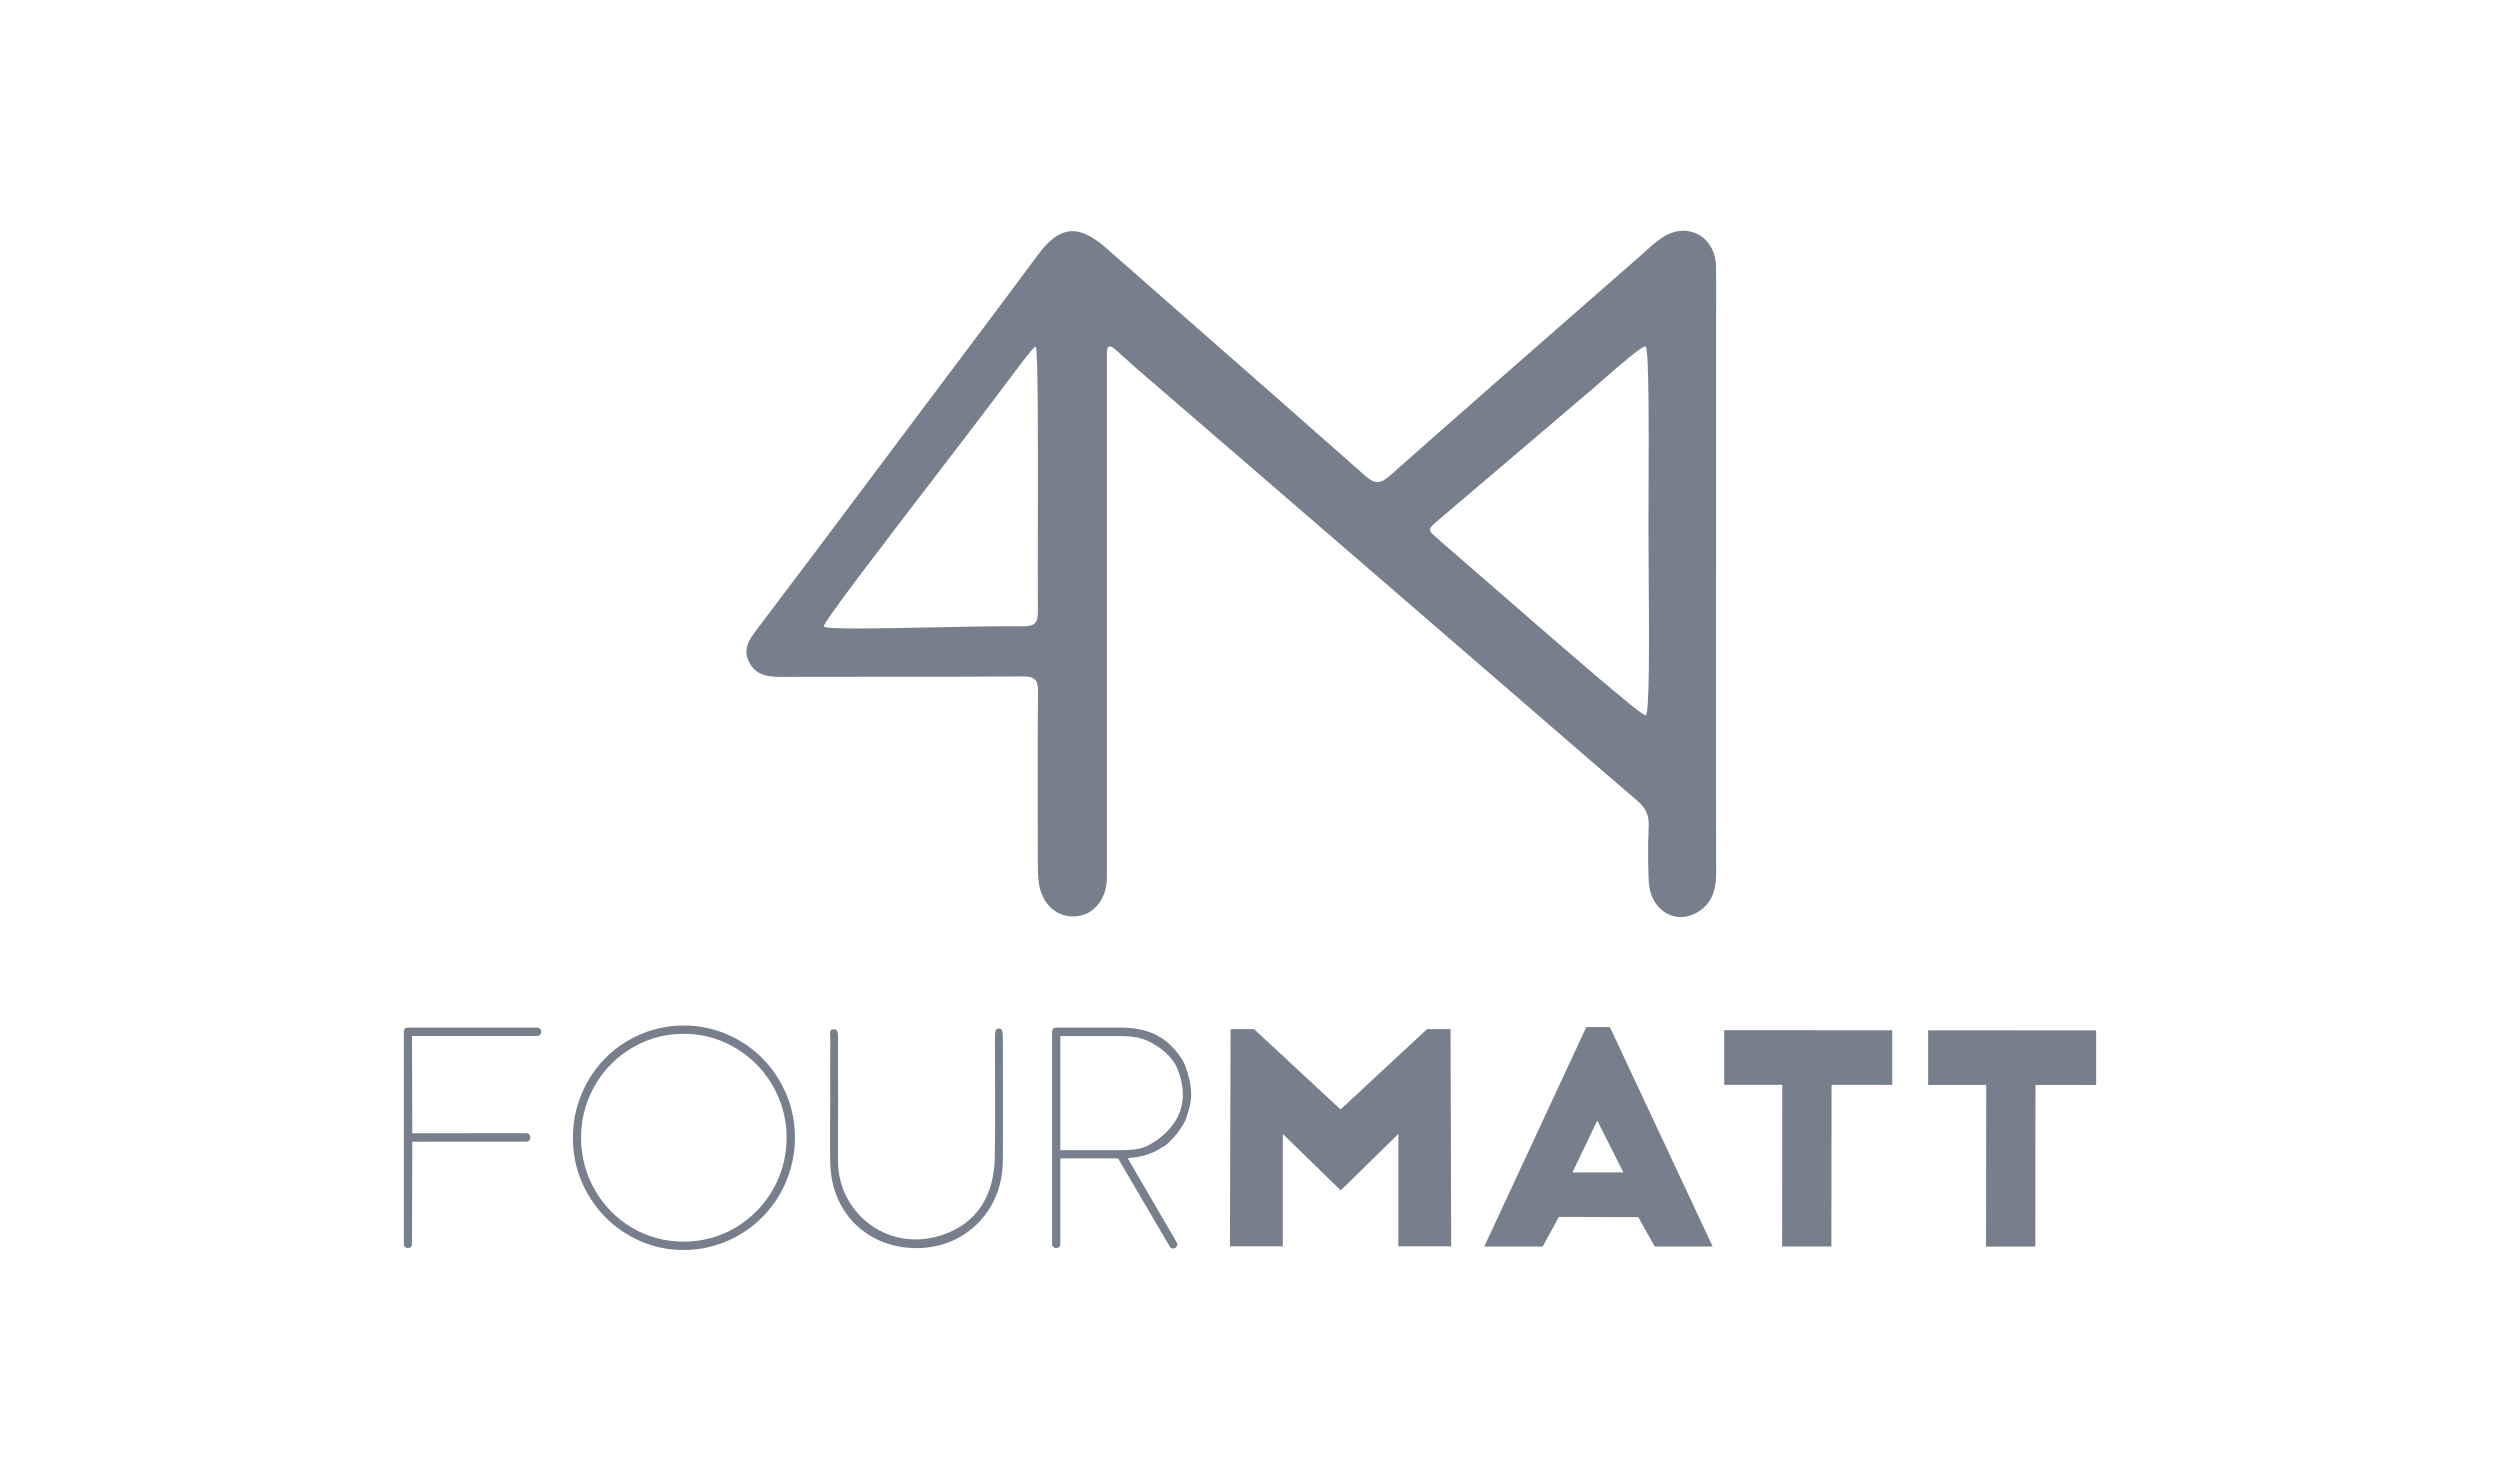 <?xml version="1.0" encoding="UTF-8"?>
<svg xmlns="http://www.w3.org/2000/svg" width="130" height="77" viewBox="0 0 130 77" fill="none">
  <path d="M43.171 57.364C43.171 56.247 43.166 55.128 43.177 54.011C43.177 53.832 43.066 53.517 43.362 53.52C43.61 53.522 43.579 53.823 43.579 54.024C43.581 56.146 43.585 58.267 43.579 60.389C43.574 62.949 45.962 65.002 48.66 64.317C50.481 63.855 51.676 62.506 51.725 60.246C51.768 58.239 51.734 56.231 51.736 54.224C51.736 54.041 51.739 53.859 51.752 53.678C51.761 53.552 51.834 53.466 51.971 53.484C52.075 53.497 52.124 53.574 52.131 53.672C52.142 53.808 52.147 53.945 52.147 54.083C52.147 56.205 52.171 58.325 52.144 60.448C52.111 62.956 50.202 64.897 47.679 64.903C45.177 64.908 43.244 63.141 43.175 60.516C43.146 59.466 43.169 58.417 43.169 57.368L43.171 57.364Z" fill="#777E8C"></path>
  <path fill-rule="evenodd" clip-rule="evenodd" d="M89.233 33.635L89.232 33.697C89.231 37.616 89.23 41.535 89.239 45.454C89.239 46.352 88.959 47.095 88.149 47.502C86.988 48.082 85.793 47.242 85.733 45.815C85.694 44.859 85.688 43.898 85.733 42.94C85.759 42.378 85.559 41.999 85.15 41.647C83.515 40.247 81.888 38.839 80.26 37.431L80.259 37.43L80.255 37.426C79.636 36.891 79.018 36.355 78.399 35.821L78.382 35.806C75.916 33.674 73.45 31.542 70.982 29.412C68.989 27.691 66.996 25.972 65.003 24.252C63.01 22.533 61.016 20.813 59.023 19.093C58.851 18.944 58.682 18.79 58.514 18.636C58.33 18.468 58.146 18.3 57.957 18.139C57.696 17.916 57.553 17.987 57.556 18.337V45.103C57.556 45.164 57.557 45.226 57.557 45.287C57.559 45.431 57.56 45.574 57.555 45.718C57.518 46.802 56.846 47.595 55.919 47.652C54.947 47.712 54.167 47.007 54.02 45.912C53.975 45.575 53.966 45.229 53.966 44.888C53.965 44.295 53.964 43.702 53.963 43.108C53.958 40.735 53.954 38.362 53.977 35.989C53.982 35.374 53.839 35.17 53.19 35.174C50.711 35.193 48.232 35.192 45.753 35.191H45.752C44.017 35.191 42.282 35.19 40.547 35.196C39.867 35.198 39.276 35.084 38.948 34.418C38.625 33.762 38.939 33.283 39.34 32.753C41.55 29.839 43.742 26.912 45.934 23.985L45.936 23.982C46.547 23.166 47.157 22.351 47.768 21.536C48.374 20.728 48.981 19.921 49.588 19.114C51.055 17.162 52.523 15.21 53.975 13.248C55.089 11.743 56.073 11.627 57.502 12.883C58.929 14.138 60.358 15.391 61.786 16.644C64.862 19.342 67.938 22.04 71.002 24.751C71.503 25.194 71.789 25.163 72.286 24.724C75.84 21.577 79.414 18.451 82.987 15.326L82.988 15.325L82.999 15.316C83.744 14.664 84.49 14.012 85.235 13.36C85.335 13.272 85.434 13.182 85.533 13.092C85.839 12.814 86.146 12.535 86.49 12.319C87.775 11.517 89.184 12.301 89.23 13.826C89.247 14.438 89.244 15.05 89.24 15.662L89.24 15.665C89.238 15.92 89.237 16.174 89.237 16.429V29.778H89.233C89.233 31.064 89.233 32.349 89.233 33.635ZM85.721 27.613C85.721 28.27 85.726 29.095 85.733 29.984C85.754 33.145 85.782 37.116 85.579 37.196C85.396 37.268 81.233 33.644 77.754 30.614C76.66 29.662 75.635 28.769 74.821 28.067L74.798 28.047C74.51 27.799 74.363 27.673 74.362 27.546C74.362 27.414 74.518 27.281 74.837 27.01L74.857 26.992C76.444 25.645 78.029 24.295 79.614 22.945C80.671 22.045 81.729 21.145 82.787 20.245C82.951 20.105 83.162 19.921 83.394 19.718C84.258 18.963 85.416 17.952 85.57 18.02C85.754 18.102 85.737 22.401 85.725 25.624C85.722 26.365 85.719 27.049 85.719 27.611H85.721V27.613ZM53.857 18.014C53.857 18.014 53.857 18.015 53.857 18.014ZM53.857 18.014C53.724 18.047 52.796 19.291 52.127 20.188C51.976 20.39 51.839 20.574 51.727 20.723C50.885 21.839 49.738 23.334 48.549 24.885C45.777 28.499 42.771 32.418 42.84 32.572C42.912 32.737 45.636 32.681 48.454 32.624C50.198 32.588 51.978 32.552 53.19 32.567C53.852 32.576 53.973 32.352 53.97 31.752C53.963 30.506 53.966 28.862 53.969 27.145C53.976 22.891 53.984 18.191 53.857 18.014Z" fill="#777E8C"></path>
  <path d="M27.93 53.872C27.994 53.872 28.041 53.854 28.085 53.812C28.11 53.788 28.143 53.744 28.143 53.649C28.143 53.583 28.125 53.535 28.081 53.497C28.036 53.455 27.987 53.434 27.93 53.434H21.212C21.094 53.434 21.067 53.475 21.058 53.487C21.02 53.542 21 53.592 21 53.639V64.685C21 64.749 21.018 64.797 21.06 64.841C21.098 64.881 21.145 64.899 21.212 64.899C21.276 64.899 21.323 64.881 21.366 64.839C21.406 64.8 21.424 64.751 21.424 64.685L21.439 59.369L27.356 59.365C27.45 59.365 27.494 59.333 27.517 59.307C27.559 59.263 27.577 59.219 27.577 59.16C27.577 59.094 27.557 59.041 27.513 58.99C27.488 58.961 27.446 58.926 27.356 58.926L21.439 58.93L21.424 53.872H27.93Z" fill="#777E8C"></path>
  <path d="M39.641 63.293C39.994 62.936 40.299 62.539 40.546 62.11C40.792 61.682 40.988 61.213 41.128 60.715C41.266 60.219 41.336 59.695 41.336 59.16C41.336 58.358 41.184 57.593 40.885 56.89C40.584 56.185 40.167 55.56 39.646 55.033C39.124 54.508 38.506 54.086 37.804 53.782C37.104 53.48 36.346 53.326 35.55 53.326C35.02 53.326 34.502 53.398 34.011 53.537C33.517 53.676 33.053 53.874 32.629 54.125C32.205 54.374 31.815 54.68 31.466 55.033C31.118 55.386 30.817 55.786 30.571 56.216C30.324 56.648 30.128 57.117 29.994 57.609C29.858 58.102 29.791 58.624 29.791 59.159C29.791 59.962 29.941 60.726 30.239 61.429C30.536 62.134 30.95 62.759 31.468 63.284C31.987 63.812 32.602 64.233 33.298 64.539C33.991 64.844 34.748 65 35.55 65C36.08 65 36.598 64.929 37.09 64.789C37.581 64.65 38.047 64.453 38.471 64.202C38.896 63.953 39.289 63.645 39.643 63.288L39.641 63.293ZM36.972 64.376C36.518 64.502 36.041 64.566 35.55 64.566C35.059 64.566 34.58 64.502 34.125 64.376C33.67 64.249 33.238 64.064 32.845 63.83C32.451 63.596 32.09 63.31 31.769 62.984C31.448 62.658 31.171 62.29 30.941 61.894C30.71 61.497 30.531 61.063 30.406 60.603C30.28 60.144 30.215 59.658 30.215 59.164C30.215 58.422 30.355 57.714 30.632 57.058C30.908 56.405 31.291 55.828 31.769 55.343C32.246 54.857 32.817 54.467 33.465 54.185C34.114 53.903 34.816 53.758 35.55 53.758C36.284 53.758 36.986 53.901 37.635 54.185C38.283 54.467 38.854 54.857 39.334 55.343C39.815 55.828 40.201 56.405 40.48 57.058C40.76 57.714 40.903 58.422 40.903 59.164C40.903 59.658 40.839 60.144 40.712 60.603C40.587 61.063 40.404 61.499 40.172 61.896C39.94 62.292 39.657 62.66 39.334 62.986C39.012 63.312 38.645 63.597 38.25 63.832C37.853 64.066 37.423 64.251 36.972 64.377V64.376Z" fill="#777E8C"></path>
  <path d="M58.566 60.228C58.664 60.222 58.762 60.213 58.864 60.2L58.922 60.193C59.399 60.147 59.689 60.023 59.689 60.023C60.068 59.898 60.175 59.807 60.508 59.62C60.909 59.397 61.56 58.531 61.673 58.173C61.789 57.804 61.943 57.371 61.943 56.945C61.943 56.394 61.803 55.908 61.636 55.421C61.522 55.09 60.864 54.055 59.821 53.685C59.301 53.5 58.846 53.436 58.298 53.436H54.922C54.858 53.436 54.811 53.455 54.767 53.497C54.728 53.535 54.709 53.583 54.709 53.651V64.687C54.709 64.749 54.728 64.797 54.771 64.839C54.856 64.925 54.989 64.925 55.074 64.839C55.116 64.797 55.136 64.749 55.136 64.687V60.235H58.273C58.372 60.235 58.47 60.232 58.568 60.226L58.566 60.228ZM55.134 53.876H58.318C58.828 53.876 59.317 53.945 59.738 54.154C60.799 54.676 61.138 55.346 61.248 55.632C61.41 56.049 61.509 56.487 61.509 56.947C61.509 57.406 61.352 57.934 61.134 58.269C60.898 58.633 60.512 59.135 59.709 59.562C59.299 59.779 58.795 59.809 58.282 59.809H55.136V53.876H55.134Z" fill="#777E8C"></path>
  <path d="M61.158 64.549L58.612 60.182L58.862 60.135L58.124 60.208L60.84 64.844C60.907 64.927 61.011 64.951 61.112 64.892C61.169 64.861 61.199 64.817 61.216 64.749C61.23 64.685 61.216 64.63 61.17 64.572L61.156 64.549H61.158Z" fill="#777E8C"></path>
  <path d="M69.724 61.904L66.704 58.965V64.81H63.956L63.99 53.515H65.212L69.722 57.703L69.725 61.904H69.724ZM69.697 57.703L74.206 53.515H75.428L75.463 64.81H72.714V58.965L69.716 61.904" fill="#777E8C"></path>
  <path d="M77.182 64.819L82.488 53.409H83.715L89.059 64.819H86.045L85.191 63.291L81.062 63.279L80.219 64.819H77.182ZM81.766 60.966H84.417L83.057 58.272L81.766 60.966Z" fill="#777E8C"></path>
  <path d="M98.396 56.412L95.241 56.408L95.231 64.817H92.669L92.678 56.41H89.659V53.57L98.396 53.574V56.414V56.412Z" fill="#777E8C"></path>
  <path d="M109 56.419L105.845 56.416L105.836 64.824H103.274L103.283 56.417H100.263V53.577L109 53.581V56.421V56.419Z" fill="#777E8C"></path>
</svg>
